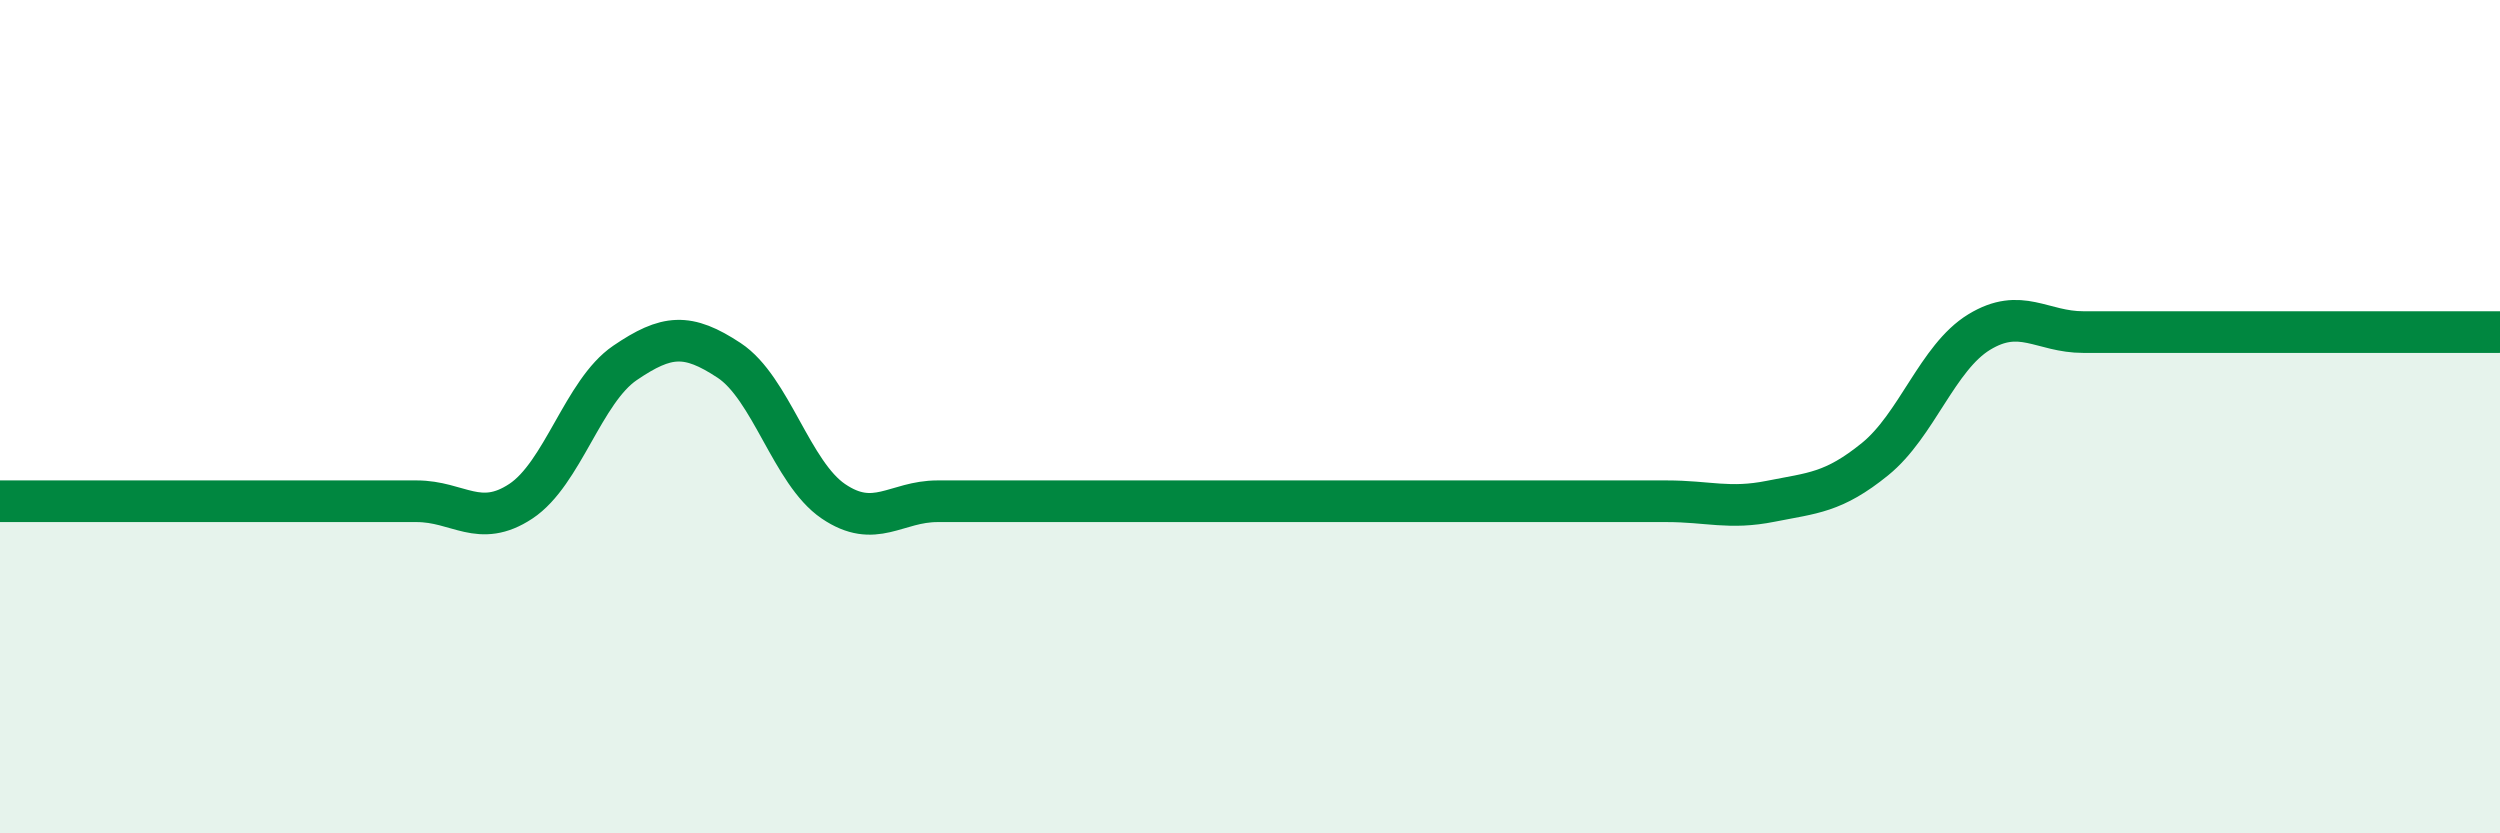 
    <svg width="60" height="20" viewBox="0 0 60 20" xmlns="http://www.w3.org/2000/svg">
      <path
        d="M 0,12.03 C 0.5,12.03 1.5,12.03 2.5,12.03 C 3.5,12.03 4,12.03 5,12.03 C 6,12.03 6.5,12.03 7.5,12.03 C 8.5,12.03 9,12.03 10,12.03 C 11,12.03 11.5,12.69 12.5,12.03 C 13.5,11.37 14,9.39 15,8.71 C 16,8.03 16.5,7.99 17.5,8.65 C 18.5,9.31 19,11.35 20,12.03 C 21,12.71 21.5,12.03 22.5,12.03 C 23.5,12.03 24,12.03 25,12.03 C 26,12.03 26.5,12.03 27.5,12.03 C 28.5,12.03 29,12.03 30,12.03 C 31,12.03 31.5,12.03 32.5,12.03 C 33.5,12.03 34,12.03 35,12.03 C 36,12.03 36.5,12.03 37.5,12.03 C 38.5,12.03 39,12.03 40,12.03 C 41,12.03 41.5,12.23 42.5,12.03 C 43.5,11.83 44,11.83 45,11.02 C 46,10.21 46.5,8.58 47.5,7.97 C 48.5,7.36 49,7.97 50,7.97 C 51,7.97 51.5,7.97 52.5,7.97 C 53.5,7.97 54,7.97 55,7.97 C 56,7.97 56.5,7.97 57.5,7.97 C 58.5,7.97 59.5,7.97 60,7.97L60 20L0 20Z"
        fill="#008740"
        opacity="0.1"
        stroke-linecap="round"
        stroke-linejoin="round"
      />
      <path
        d="M 0,12.03 C 0.5,12.03 1.5,12.03 2.5,12.03 C 3.5,12.03 4,12.03 5,12.03 C 6,12.03 6.5,12.03 7.5,12.03 C 8.5,12.03 9,12.03 10,12.03 C 11,12.03 11.5,12.69 12.5,12.03 C 13.5,11.37 14,9.39 15,8.71 C 16,8.03 16.5,7.99 17.5,8.65 C 18.5,9.31 19,11.35 20,12.03 C 21,12.71 21.5,12.03 22.5,12.03 C 23.5,12.03 24,12.03 25,12.03 C 26,12.03 26.5,12.03 27.5,12.03 C 28.5,12.03 29,12.03 30,12.03 C 31,12.03 31.5,12.03 32.5,12.03 C 33.5,12.03 34,12.03 35,12.03 C 36,12.03 36.5,12.03 37.5,12.03 C 38.5,12.03 39,12.03 40,12.03 C 41,12.03 41.5,12.23 42.5,12.03 C 43.5,11.83 44,11.83 45,11.02 C 46,10.21 46.5,8.58 47.5,7.97 C 48.5,7.36 49,7.97 50,7.97 C 51,7.97 51.5,7.97 52.5,7.97 C 53.5,7.97 54,7.97 55,7.97 C 56,7.97 56.5,7.97 57.5,7.97 C 58.5,7.97 59.5,7.97 60,7.97"
        stroke="#008740"
        stroke-width="1"
        fill="none"
        stroke-linecap="round"
        stroke-linejoin="round"
      />
    </svg>
  